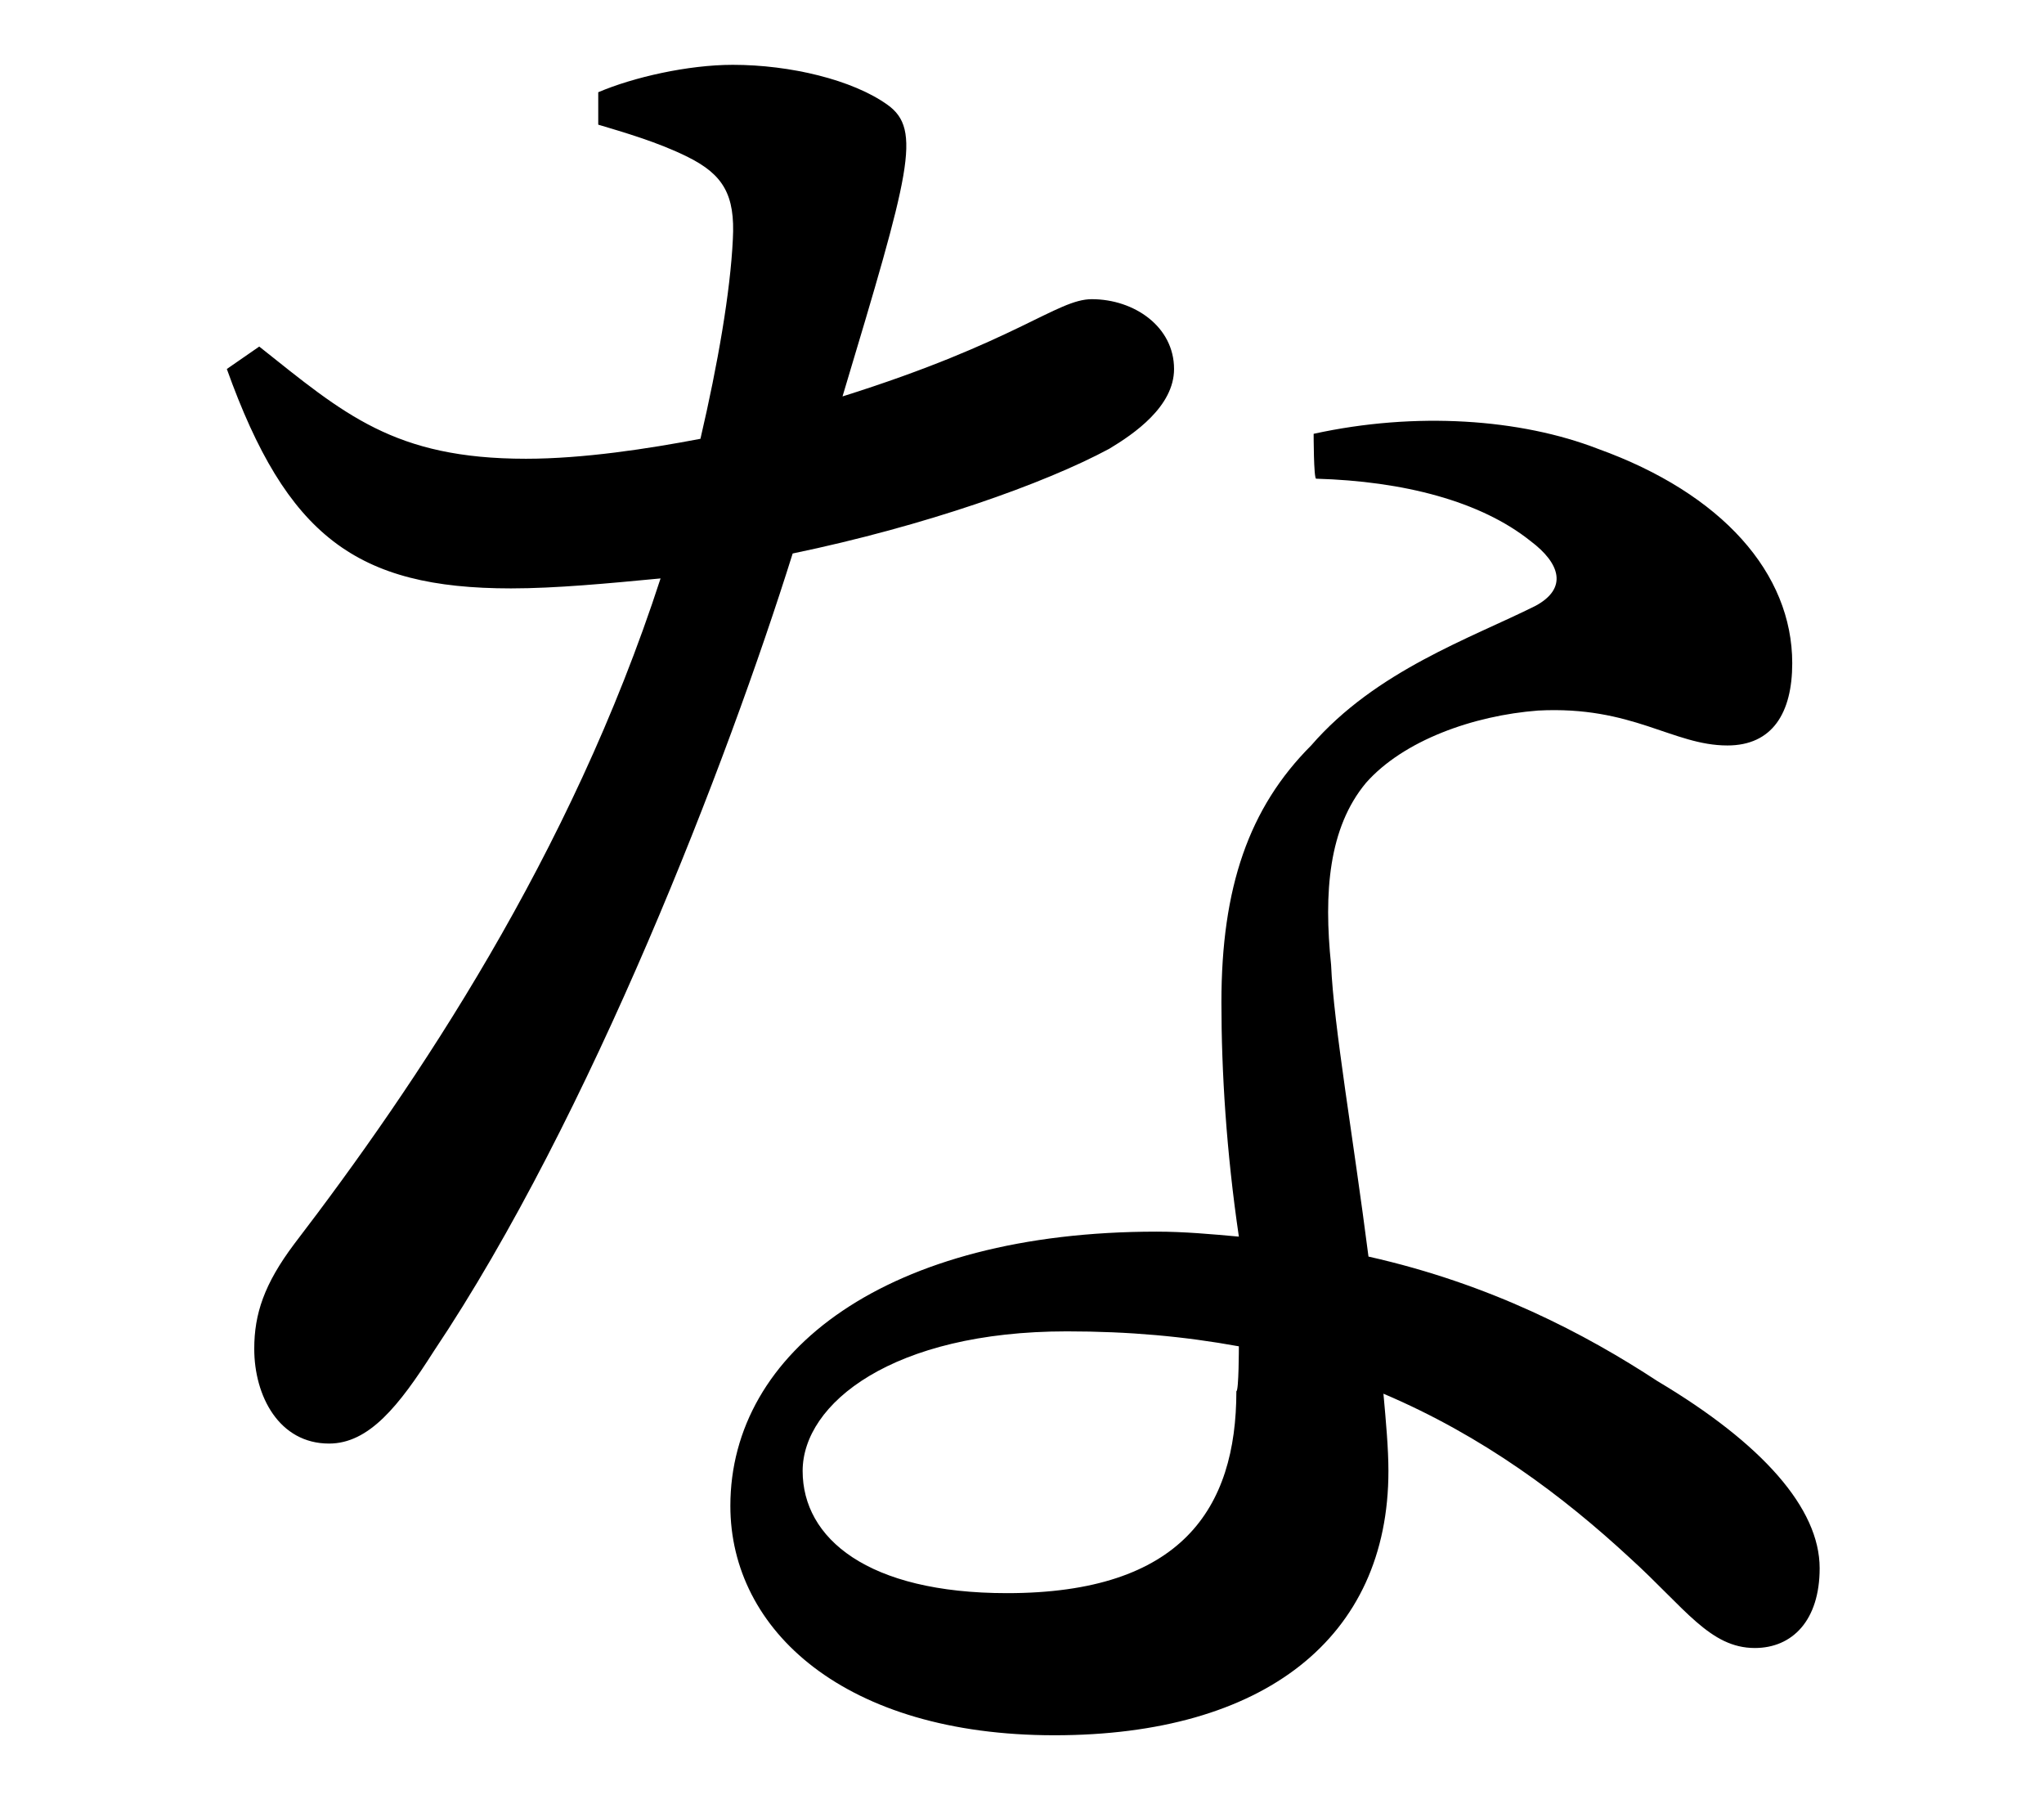 <?xml version="1.0" encoding="utf-8"?>
<!-- Generator: Adobe Illustrator 28.1.0, SVG Export Plug-In . SVG Version: 6.00 Build 0)  -->
<svg version="1.1" id="_レイヤー_2" xmlns="http://www.w3.org/2000/svg" xmlns:xlink="http://www.w3.org/1999/xlink" x="0px"
	 y="0px" viewBox="0 0 82 72" style="enable-background:new 0 0 82 72;" xml:space="preserve">
<g id="_レイヤー_1-2">
	<path d="M24,3.7c1.4-0.6,3.6-1.1,5.4-1.1c2.3,0,4.8,0.6,6.2,1.6c1.4,1,0.9,2.7-1.8,11.7c7-2.2,8.6-3.9,10-3.9
		c1.7,0,3.3,1.1,3.3,2.8c0,1.5-1.6,2.6-2.6,3.2c-2.6,1.4-7.4,3.1-12.7,4.2c-2.6,8.3-8.1,22.6-14.4,32c-1.4,2.2-2.6,3.7-4.2,3.7
		c-2,0-3-1.9-3-3.8c0-1.4,0.4-2.6,1.6-4.2c4.9-6.4,11.1-15.6,14.7-26.7c-2.1,0.2-4.2,0.4-6,0.4c-6.2,0-9-2.1-11.4-8.8l1.3-0.9
		c3.4,2.7,5.4,4.5,10.7,4.5c2.3,0,4.9-0.4,7-0.8c0.7-3,1.2-5.9,1.3-8C29.5,7.8,29,7,27.6,6.3C26.4,5.7,25,5.3,24,5V3.7z M52.7,17.4
		c4.1-0.9,8.3-0.6,11.4,0.6c5,1.8,7.8,5,7.8,8.6c0,2-0.8,3.3-2.6,3.3c-2.2,0-3.8-1.6-7.6-1.4c-2.6,0.2-5.4,1.2-6.9,2.9
		c-1.5,1.8-1.7,4.4-1.4,7.3c0.1,2.4,0.9,7,1.5,11.7c4.9,1.1,8.7,3.1,11.6,5c4.2,2.5,6.5,5.1,6.5,7.5c0,2.1-1.1,3.2-2.6,3.2
		c-1.8,0-2.8-1.6-5-3.6c-2.7-2.5-5.9-4.9-9.9-6.6c0.1,1.1,0.2,2.2,0.2,3.1c0,6.7-5,10.6-13.4,10.6s-13-4.2-13-9.2
		c0-6.2,6.3-11,17.1-11c1.1,0,2.2,0.1,3.3,0.2C49.2,46.2,49,43,49,40.2c0-4.6,1.1-7.8,3.6-10.3c2.6-3,6.4-4.3,9-5.6
		c1.3-0.7,1-1.7-0.2-2.6c-2-1.6-5.1-2.4-8.6-2.5C52.7,19.2,52.7,17.4,52.7,17.4z M49.7,54c-2.2-0.4-4.4-0.6-6.9-0.6
		c-7,0-10.6,2.9-10.6,5.6s2.6,4.9,8.2,4.9c7,0,9.2-3.4,9.2-8.1C49.7,55.8,49.7,54,49.7,54z"/>
</g>
</svg>
